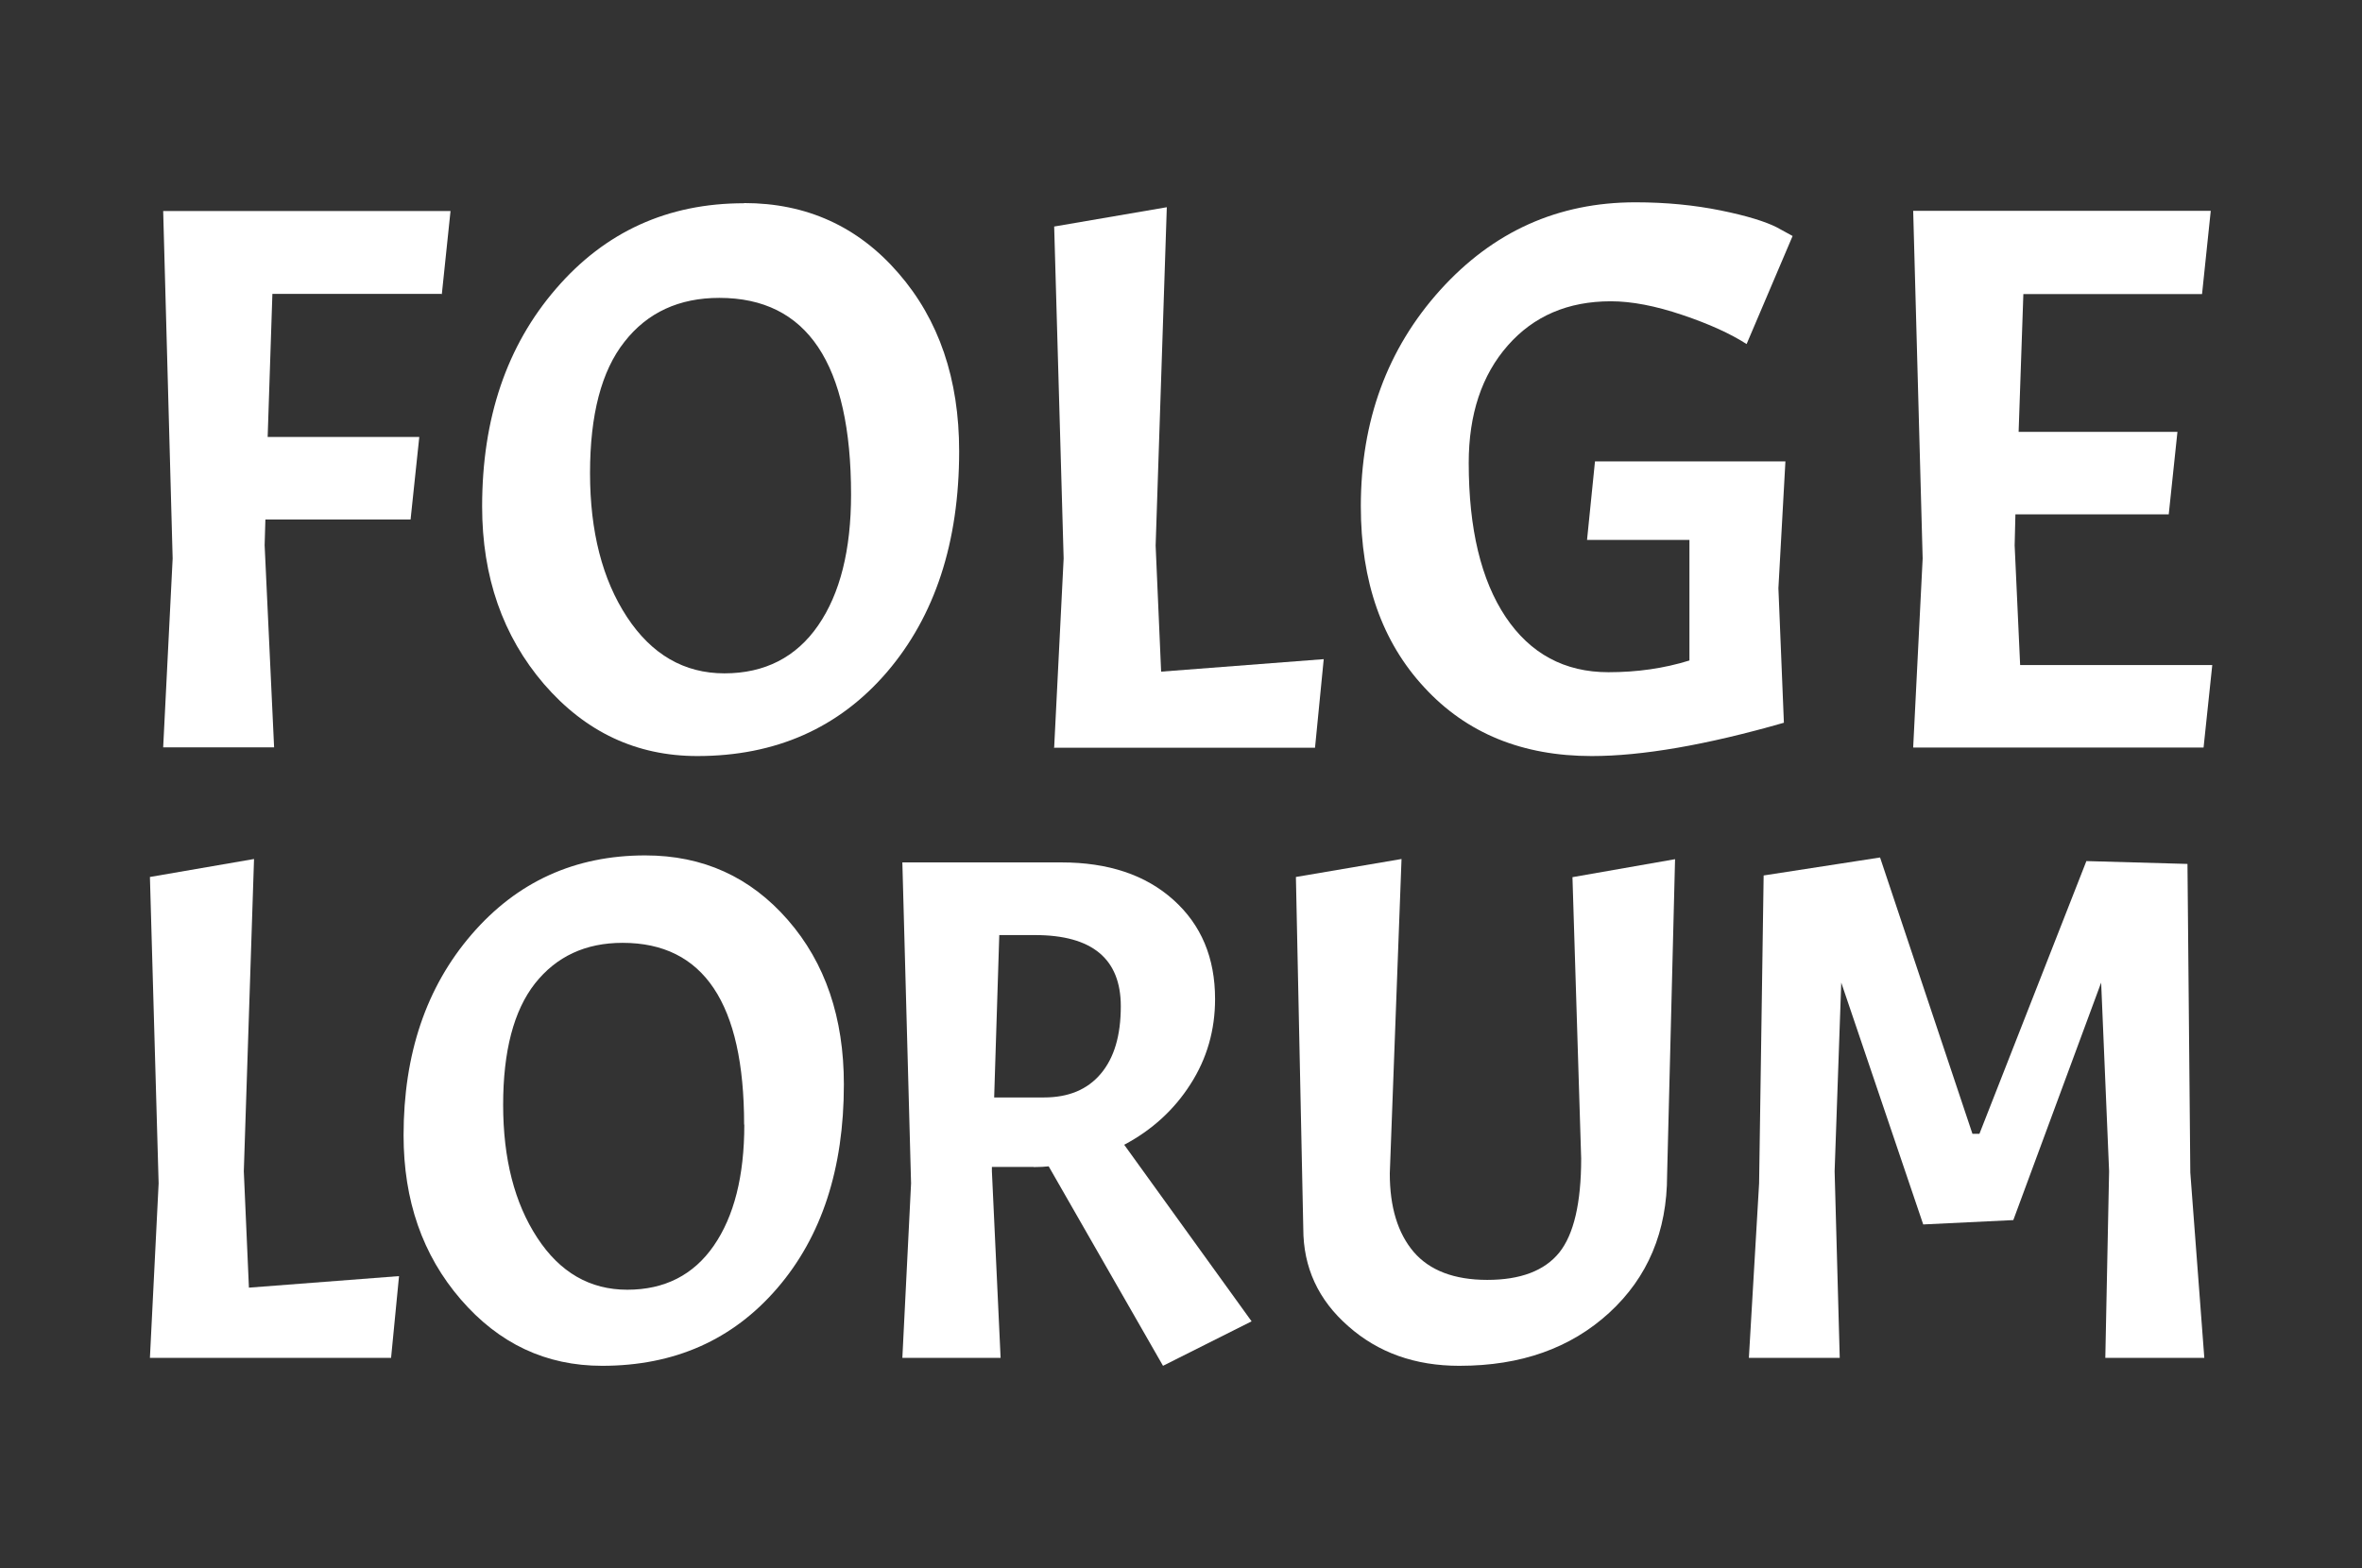 <?xml version="1.0" encoding="UTF-8"?>
<svg xmlns="http://www.w3.org/2000/svg" id="Ebene_1" data-name="Ebene 1" viewBox="0 0 124.78 82.86">
  <rect x="0" y="0" width="124.78" height="82.86" fill="#333333" stroke="none"/>
  <defs>
    <style>
      .cls-1 {
        fill: #fff;
      }
    </style>
  </defs>
  <path class="cls-1" d="M23.32,15.53h-8.93l-.25,7.56h8.01l-.46,4.36h-7.67l-.04,1.36.5,10.68h-5.86l.5-9.98-.5-18.36h15.18l-.46,4.4h0Z"></path>
  <path class="cls-1" d="M39.31,10.73c3.3,0,6.02,1.24,8.15,3.7,2.14,2.46,3.21,5.6,3.21,9.41,0,4.82-1.28,8.71-3.81,11.67-2.54,2.96-5.89,4.44-10.02,4.44-3.22,0-5.91-1.27-8.1-3.8-2.18-2.54-3.27-5.67-3.27-9.39,0-4.66,1.3-8.49,3.9-11.5,2.6-3.02,5.91-4.52,9.93-4.52h0ZM44.96,26.14c0-6.93-2.32-10.4-6.96-10.4-2.12,0-3.8.77-5.01,2.32-1.22,1.54-1.82,3.86-1.82,6.94s.65,5.62,1.95,7.6c1.3,1.98,3.02,2.98,5.15,2.98s3.79-.85,4.95-2.53,1.74-3.99,1.74-6.93h0Z"></path>
  <path class="cls-1" d="M55.69,39.49l.5-9.98-.5-17.54,5.95-1.02-.59,17.88.29,6.66,8.59-.66-.46,4.68h-13.8,0Z"></path>
  <path class="cls-1" d="M84.09,39.95c-3.66,0-6.61-1.2-8.84-3.62-2.24-2.41-3.36-5.6-3.36-9.58,0-4.52,1.4-8.32,4.19-11.42,2.8-3.1,6.23-4.64,10.32-4.64,1.62,0,3.12.15,4.5.43s2.37.59,2.96.89l.84.46-2.43,5.71c-.84-.54-1.97-1.06-3.4-1.54-1.42-.48-2.68-.72-3.77-.72-2.27,0-4.08.78-5.45,2.34s-2.06,3.63-2.06,6.2c0,3.48.65,6.19,1.95,8.14,1.3,1.94,3.11,2.92,5.43,2.92,1.51,0,2.93-.2,4.28-.62v-6.37h-5.41l.42-4.15h10.06l-.37,6.7.29,7.11c-4.11,1.18-7.5,1.76-10.15,1.76h0Z"></path>
  <path class="cls-1" d="M101.07,39.49l.5-9.98-.5-18.37h15.72l-.46,4.4h-9.44l-.25,7.28h8.39l-.46,4.36h-8.1l-.04,1.64.29,6.32h10.15l-.46,4.36h-15.35.02Z"></path>
  <path class="cls-1" d="M7.92,71.75l.46-9.22-.46-16.19,5.5-.95-.54,16.5.27,6.15,7.93-.61-.42,4.32s-12.73,0-12.73,0Z"></path>
  <path class="cls-1" d="M34.09,45.2c3.05,0,5.55,1.14,7.53,3.41s2.96,5.17,2.96,8.69c0,4.45-1.17,8.04-3.52,10.77-2.35,2.73-5.43,4.1-9.25,4.1-2.97,0-5.45-1.17-7.47-3.51-2.02-2.34-3.02-5.23-3.02-8.67,0-4.3,1.2-7.84,3.6-10.62,2.4-2.78,5.45-4.17,9.17-4.17ZM39.31,59.42c0-6.4-2.14-9.6-6.42-9.6-1.96,0-3.5.72-4.63,2.15-1.12,1.43-1.68,3.57-1.68,6.41s.6,5.19,1.8,7.02c1.2,1.84,2.79,2.75,4.76,2.75s3.5-.78,4.57-2.33,1.61-3.68,1.61-6.39h0Z"></path>
  <path class="cls-1" d="M54.6,61.66h-2.2v.23l.46,9.86h-5.19l.46-9.22-.46-16.96h8.4c2.48,0,4.45.66,5.92,1.98,1.47,1.32,2.2,3.06,2.2,5.24,0,1.64-.43,3.15-1.3,4.5-.86,1.35-2.03,2.42-3.5,3.2l6.73,9.33-4.68,2.35-6.04-10.54c-.18.02-.46.04-.81.04h.02ZM54.68,49.41h-1.89l-.27,8.58h2.63c1.29,0,2.29-.41,3-1.25.71-.84,1.06-2.02,1.06-3.57,0-2.5-1.51-3.76-4.53-3.76h0Z"></path>
  <path class="cls-1" d="M77.09,72.17c-2.32,0-4.28-.69-5.86-2.09-1.59-1.39-2.38-3.11-2.38-5.16l-.39-18.58,5.58-.95-.62,16.62c0,1.77.42,3.15,1.26,4.14.84.98,2.14,1.48,3.89,1.48s3.02-.48,3.8-1.44c.77-.96,1.16-2.62,1.16-4.97l-.46-14.87,5.42-.95-.42,16.69c0,2.98-1.02,5.41-3.06,7.28-2.04,1.87-4.67,2.8-7.89,2.8h-.02Z"></path>
  <path class="cls-1" d="M104.18,59.91h.39l5.65-14.41,5.34.15.15,16.31.74,9.79h-5.23l.2-9.86-.42-9.97-4.64,12.55-4.76.23-4.33-12.78-.35,9.97.27,9.86h-4.8l.54-9.22.24-16.27,6.15-.95,4.88,14.6h-.02Z"></path>
</svg>
